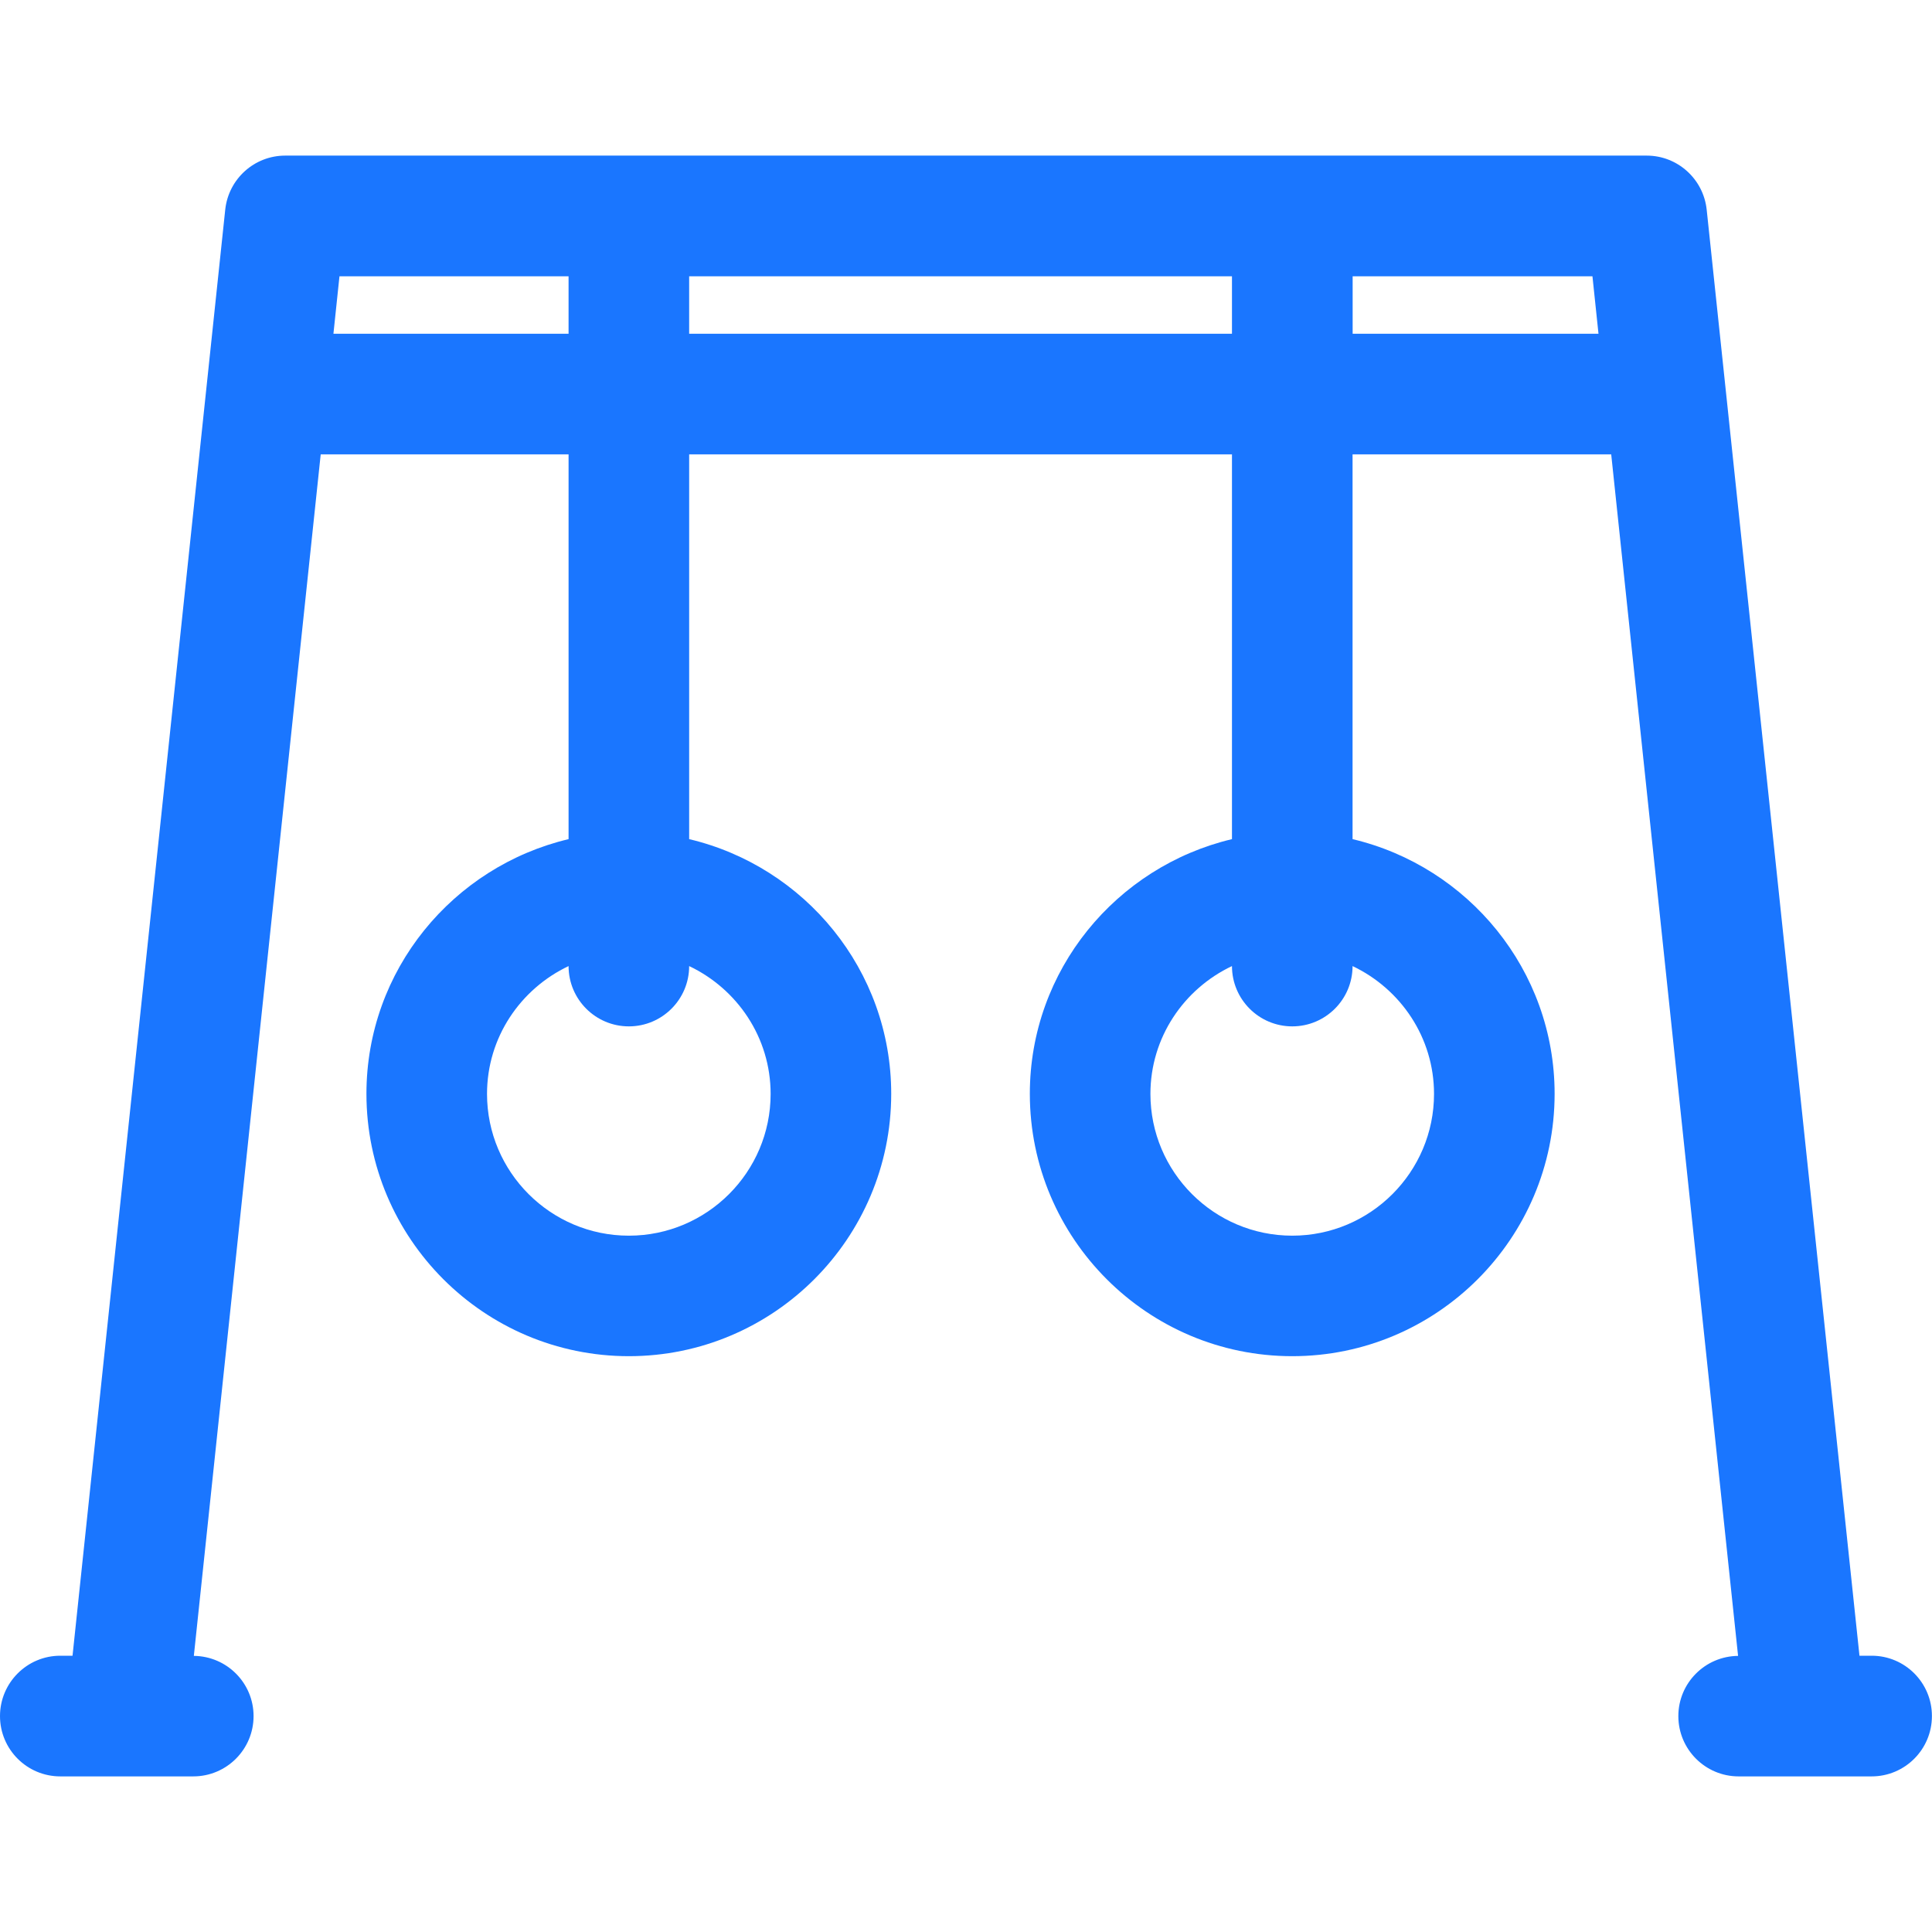 <?xml version="1.0" encoding="utf-8"?>
<!-- Generator: Adobe Illustrator 22.0.0, SVG Export Plug-In . SVG Version: 6.00 Build 0)  -->
<svg version="1.1" id="Слой_1" xmlns="http://www.w3.org/2000/svg" xmlns:xlink="http://www.w3.org/1999/xlink" x="0px" y="0px"
	 width="24px" height="24px" viewBox="0 0 24 24" style="enable-background:new 0 0 24 24;" xml:space="preserve">
<style type="text/css">
	.st0{fill:#1a76ff;}
</style>
<path class="st0" d="M23.251,20.568h-0.152L21.201,2.604c-0.041-0.381-0.362-0.671-0.745-0.671H3.543
	c-0.383,0-0.704,0.289-0.745,0.671L0.901,20.568H0.749C0.336,20.568,0,20.904,0,21.318c0,0.414,0.336,0.749,0.749,0.749h1.652
	c0.414,0,0.749-0.336,0.749-0.749c0-0.411-0.332-0.744-0.742-0.748L3.984,5.644h3.079v4.78c-1.436,0.341-2.511,1.626-2.511,3.164
	c0,1.797,1.462,3.259,3.26,3.259c1.797,0,3.259-1.462,3.259-3.259c0-1.538-1.075-2.824-2.51-3.164v-4.78h6.743v4.78
	c-1.436,0.341-2.511,1.626-2.511,3.164c0,1.797,1.462,3.259,3.26,3.259c1.797,0,3.259-1.462,3.259-3.259
	c0-1.538-1.075-2.824-2.51-3.164v-4.78h3.213l1.576,14.926c-0.41,0.004-0.742,0.337-0.742,0.748c0,0.414,0.336,0.749,0.749,0.749
	h1.652c0.414,0,0.749-0.336,0.749-0.749C24,20.904,23.664,20.568,23.251,20.568z M9.573,13.589c0,0.971-0.79,1.761-1.761,1.761
	c-0.972,0-1.762-0.79-1.762-1.761c0-0.702,0.416-1.305,1.013-1.588c0,0.414,0.336,0.749,0.749,0.749
	c0.413,0,0.749-0.335,0.749-0.749C9.157,12.284,9.573,12.887,9.573,13.589z M17.814,13.589c0,0.971-0.79,1.761-1.761,1.761
	c-0.972,0-1.762-0.79-1.762-1.761c0-0.702,0.416-1.305,1.013-1.588c0,0.414,0.336,0.749,0.749,0.749
	c0.413,0,0.749-0.335,0.749-0.749C17.398,12.284,17.814,12.887,17.814,13.589z M4.142,4.146l0.075-0.714h2.846v0.714H4.142z
	 M8.561,4.146V3.432h6.743v0.714H8.561z M16.803,4.146V3.432h2.979l0.075,0.714H16.803z"/>
</svg>
